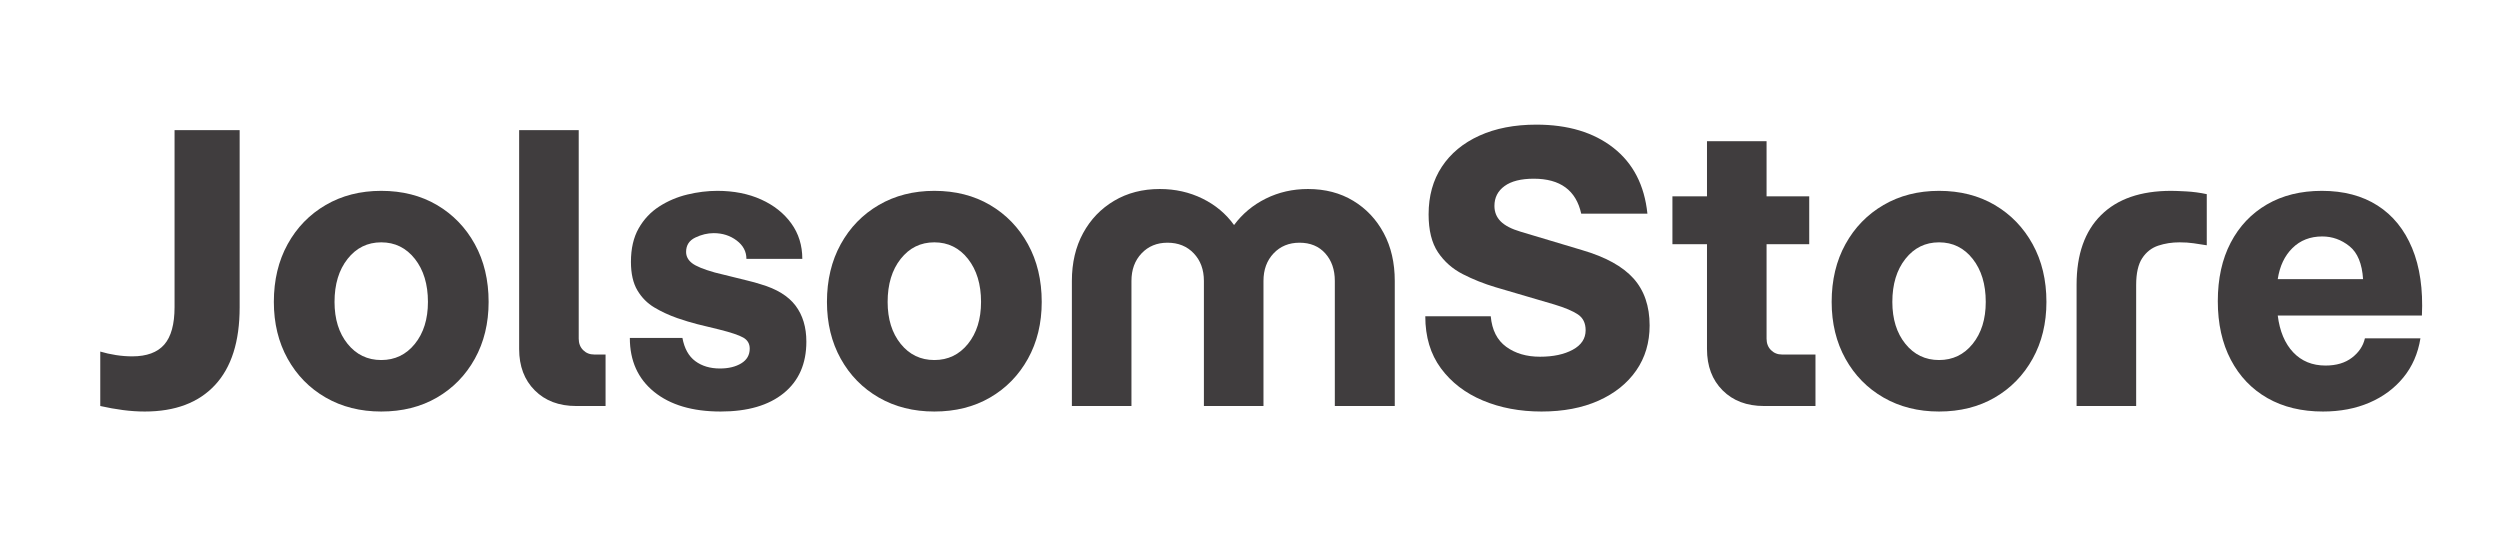 <?xml version="1.0" encoding="UTF-8" standalone="no"?>
<!DOCTYPE svg PUBLIC "-//W3C//DTD SVG 1.1//EN" "http://www.w3.org/Graphics/SVG/1.1/DTD/svg11.dtd">
<svg width="100%" height="100%" viewBox="0 0 5834 1251" version="1.1" xmlns="http://www.w3.org/2000/svg" xmlns:xlink="http://www.w3.org/1999/xlink" xml:space="preserve" xmlns:serif="http://www.serif.com/" style="fill-rule:evenodd;clip-rule:evenodd;stroke-linejoin:round;stroke-miterlimit:2;">
    <g transform="matrix(1,0,0,1,-23349.494,-624.937)">
        <g id="OUT-LOGO" transform="matrix(4.167,0,0,2.084,23349.494,624.937)">
            <rect x="0" y="0" width="1400" height="600" style="fill:none;"/>
            <g id="Layer-1" serif:id="Layer 1">
            </g>
            <g transform="matrix(4.119,0,0,8.237,-98590.714,-4289.341)">
                <path d="M23955.277,576.685C23954.31,576.685 23953.318,576.618 23952.302,576.485C23951.285,576.352 23950.26,576.168 23949.227,575.935L23949.227,568.535C23949.893,568.735 23950.602,568.893 23951.352,569.01C23952.102,569.127 23952.843,569.185 23953.577,569.185C23955.543,569.185 23956.993,568.652 23957.927,567.585C23958.86,566.518 23959.327,564.818 23959.327,562.485L23959.327,538.435L23968.177,538.435L23968.177,562.535C23968.177,567.168 23967.06,570.685 23964.827,573.085C23962.593,575.485 23959.41,576.685 23955.277,576.685Z" style="fill:rgb(64,61,62);"/>
                <path d="M23987.427,576.685C23984.593,576.685 23982.077,576.052 23979.877,574.785C23977.677,573.518 23975.952,571.76 23974.702,569.51C23973.452,567.26 23972.827,564.685 23972.827,561.785C23972.827,558.818 23973.452,556.202 23974.702,553.935C23975.952,551.668 23977.677,549.893 23979.877,548.61C23982.077,547.327 23984.593,546.685 23987.427,546.685C23990.293,546.685 23992.818,547.327 23995.002,548.61C23997.185,549.893 23998.902,551.668 24000.152,553.935C24001.402,556.202 24002.027,558.818 24002.027,561.785C24002.027,564.685 24001.402,567.26 24000.152,569.51C23998.902,571.76 23997.185,573.518 23995.002,574.785C23992.818,576.052 23990.293,576.685 23987.427,576.685ZM23987.427,569.685C23989.293,569.685 23990.818,568.952 23992.002,567.485C23993.185,566.018 23993.777,564.118 23993.777,561.785C23993.777,559.385 23993.185,557.435 23992.002,555.935C23990.818,554.435 23989.293,553.685 23987.427,553.685C23985.56,553.685 23984.035,554.435 23982.852,555.935C23981.668,557.435 23981.077,559.385 23981.077,561.785C23981.077,564.118 23981.668,566.018 23982.852,567.485C23984.035,568.952 23985.56,569.685 23987.427,569.685Z" style="fill:rgb(64,61,62);"/>
                <path d="M24013.927,575.935C24011.593,575.935 24009.718,575.227 24008.302,573.81C24006.885,572.393 24006.177,570.518 24006.177,568.185L24006.177,538.435L24014.277,538.435L24014.277,566.785C24014.277,567.418 24014.477,567.935 24014.877,568.335C24015.277,568.735 24015.777,568.935 24016.377,568.935L24017.927,568.935L24017.927,575.935L24013.927,575.935Z" style="fill:rgb(64,61,62);"/>
                <path d="M24033.577,576.685C24029.743,576.685 24026.727,575.793 24024.527,574.01C24022.327,572.227 24021.227,569.785 24021.227,566.685L24028.377,566.685C24028.643,568.118 24029.227,569.168 24030.127,569.835C24031.027,570.502 24032.143,570.835 24033.477,570.835C24034.643,570.835 24035.61,570.602 24036.377,570.135C24037.143,569.668 24037.527,569.002 24037.527,568.135C24037.527,567.468 24037.235,566.968 24036.652,566.635C24036.068,566.302 24034.977,565.935 24033.377,565.535C24032.243,565.268 24031.252,565.027 24030.402,564.81C24029.552,564.593 24028.643,564.318 24027.677,563.985C24026.543,563.585 24025.502,563.102 24024.552,562.535C24023.602,561.968 24022.835,561.193 24022.252,560.21C24021.668,559.227 24021.377,557.935 24021.377,556.335C24021.377,554.535 24021.727,553.018 24022.427,551.785C24023.127,550.552 24024.06,549.56 24025.227,548.81C24026.393,548.06 24027.668,547.518 24029.052,547.185C24030.435,546.852 24031.793,546.685 24033.127,546.685C24035.36,546.685 24037.343,547.077 24039.077,547.86C24040.81,548.643 24042.177,549.727 24043.177,551.11C24044.177,552.493 24044.677,554.102 24044.677,555.935L24037.077,555.935C24037.077,554.935 24036.635,554.102 24035.752,553.435C24034.868,552.768 24033.827,552.435 24032.627,552.435C24031.793,552.435 24030.96,552.635 24030.127,553.035C24029.293,553.435 24028.877,554.085 24028.877,554.985C24028.877,555.585 24029.143,556.093 24029.677,556.51C24030.21,556.927 24031.243,557.352 24032.777,557.785C24033.343,557.918 24034.018,558.085 24034.802,558.285C24035.585,558.485 24036.36,558.677 24037.127,558.86C24037.893,559.043 24038.527,559.218 24039.027,559.385C24041.193,560.018 24042.768,560.985 24043.752,562.285C24044.735,563.585 24045.227,565.218 24045.227,567.185C24045.227,570.185 24044.202,572.518 24042.152,574.185C24040.102,575.852 24037.243,576.685 24033.577,576.685Z" style="fill:rgb(64,61,62);"/>
                <path d="M24062.627,576.685C24059.793,576.685 24057.277,576.052 24055.077,574.785C24052.877,573.518 24051.152,571.76 24049.902,569.51C24048.652,567.26 24048.027,564.685 24048.027,561.785C24048.027,558.818 24048.652,556.202 24049.902,553.935C24051.152,551.668 24052.877,549.893 24055.077,548.61C24057.277,547.327 24059.793,546.685 24062.627,546.685C24065.493,546.685 24068.018,547.327 24070.202,548.61C24072.385,549.893 24074.102,551.668 24075.352,553.935C24076.602,556.202 24077.227,558.818 24077.227,561.785C24077.227,564.685 24076.602,567.26 24075.352,569.51C24074.102,571.76 24072.385,573.518 24070.202,574.785C24068.018,576.052 24065.493,576.685 24062.627,576.685ZM24062.627,569.685C24064.493,569.685 24066.018,568.952 24067.202,567.485C24068.385,566.018 24068.977,564.118 24068.977,561.785C24068.977,559.385 24068.385,557.435 24067.202,555.935C24066.018,554.435 24064.493,553.685 24062.627,553.685C24060.76,553.685 24059.235,554.435 24058.052,555.935C24056.868,557.435 24056.277,559.385 24056.277,561.785C24056.277,564.118 24056.868,566.018 24058.052,567.485C24059.235,568.952 24060.76,569.685 24062.627,569.685Z" style="fill:rgb(64,61,62);"/>
                <path d="M24081.327,575.935L24081.327,558.935C24081.327,556.468 24081.835,554.302 24082.852,552.435C24083.868,550.568 24085.277,549.102 24087.077,548.035C24088.877,546.968 24090.943,546.435 24093.277,546.435C24095.377,546.435 24097.31,546.868 24099.077,547.735C24100.843,548.602 24102.277,549.802 24103.377,551.335C24104.51,549.802 24105.952,548.602 24107.702,547.735C24109.452,546.868 24111.36,546.435 24113.427,546.435C24115.76,546.435 24117.81,546.968 24119.577,548.035C24121.343,549.102 24122.727,550.568 24123.727,552.435C24124.727,554.302 24125.227,556.468 24125.227,558.935L24125.227,575.935L24117.077,575.935L24117.077,558.935C24117.077,557.402 24116.643,556.152 24115.777,555.185C24114.91,554.218 24113.743,553.735 24112.277,553.735C24110.843,553.735 24109.668,554.218 24108.752,555.185C24107.835,556.152 24107.377,557.402 24107.377,558.935L24107.377,575.935L24099.277,575.935L24099.277,558.935C24099.277,557.402 24098.818,556.152 24097.902,555.185C24096.985,554.218 24095.793,553.735 24094.327,553.735C24092.893,553.735 24091.718,554.218 24090.802,555.185C24089.885,556.152 24089.427,557.402 24089.427,558.935L24089.427,575.935L24081.327,575.935Z" style="fill:rgb(64,61,62);"/>
                <path d="M24145.177,576.685C24142.243,576.685 24139.585,576.185 24137.202,575.185C24134.818,574.185 24132.918,572.727 24131.502,570.81C24130.085,568.893 24129.377,566.535 24129.377,563.735L24138.277,563.735C24138.443,565.602 24139.143,566.985 24140.377,567.885C24141.61,568.785 24143.143,569.235 24144.977,569.235C24146.777,569.235 24148.26,568.918 24149.427,568.285C24150.593,567.652 24151.177,566.768 24151.177,565.635C24151.177,564.668 24150.827,563.952 24150.127,563.485C24149.427,563.018 24148.36,562.568 24146.927,562.135L24138.927,559.785C24137.36,559.318 24135.877,558.727 24134.477,558.01C24133.077,557.293 24131.952,556.302 24131.102,555.035C24130.252,553.768 24129.827,552.052 24129.827,549.885C24129.827,547.385 24130.427,545.227 24131.627,543.41C24132.827,541.593 24134.527,540.185 24136.727,539.185C24138.927,538.185 24141.51,537.685 24144.477,537.685C24148.777,537.685 24152.268,538.735 24154.952,540.835C24157.635,542.935 24159.177,545.918 24159.577,549.785L24150.577,549.785C24149.877,546.618 24147.727,545.035 24144.127,545.035C24142.393,545.035 24141.068,545.368 24140.152,546.035C24139.235,546.702 24138.777,547.602 24138.777,548.735C24138.777,549.568 24139.06,550.268 24139.627,550.835C24140.193,551.402 24141.093,551.868 24142.327,552.235L24150.677,554.735C24153.877,555.668 24156.21,556.952 24157.677,558.585C24159.143,560.218 24159.877,562.352 24159.877,564.985C24159.877,567.318 24159.268,569.36 24158.052,571.11C24156.835,572.86 24155.127,574.227 24152.927,575.21C24150.727,576.193 24148.143,576.685 24145.177,576.685Z" style="fill:rgb(64,61,62);"/>
                <path d="M24175.427,575.935C24173.093,575.935 24171.218,575.227 24169.802,573.81C24168.385,572.393 24167.677,570.518 24167.677,568.185L24167.677,553.935L24162.977,553.935L24162.977,547.435L24167.677,547.435L24167.677,539.935L24175.777,539.935L24175.777,547.435L24181.577,547.435L24181.577,553.935L24175.777,553.935L24175.777,566.785C24175.777,567.418 24175.977,567.935 24176.377,568.335C24176.777,568.735 24177.277,568.935 24177.877,568.935L24182.427,568.935L24182.427,575.935L24175.427,575.935Z" style="fill:rgb(64,61,62);"/>
                <path d="M24199.227,576.685C24196.393,576.685 24193.877,576.052 24191.677,574.785C24189.477,573.518 24187.752,571.76 24186.502,569.51C24185.252,567.26 24184.627,564.685 24184.627,561.785C24184.627,558.818 24185.252,556.202 24186.502,553.935C24187.752,551.668 24189.477,549.893 24191.677,548.61C24193.877,547.327 24196.393,546.685 24199.227,546.685C24202.093,546.685 24204.618,547.327 24206.802,548.61C24208.985,549.893 24210.702,551.668 24211.952,553.935C24213.202,556.202 24213.827,558.818 24213.827,561.785C24213.827,564.685 24213.202,567.26 24211.952,569.51C24210.702,571.76 24208.985,573.518 24206.802,574.785C24204.618,576.052 24202.093,576.685 24199.227,576.685ZM24199.227,569.685C24201.093,569.685 24202.618,568.952 24203.802,567.485C24204.985,566.018 24205.577,564.118 24205.577,561.785C24205.577,559.385 24204.985,557.435 24203.802,555.935C24202.618,554.435 24201.093,553.685 24199.227,553.685C24197.36,553.685 24195.835,554.435 24194.652,555.935C24193.468,557.435 24192.877,559.385 24192.877,561.785C24192.877,564.118 24193.468,566.018 24194.652,567.485C24195.835,568.952 24197.36,569.685 24199.227,569.685Z" style="fill:rgb(64,61,62);"/>
                <path d="M24217.927,575.935L24217.927,559.435C24217.927,555.335 24219.035,552.185 24221.252,549.985C24223.468,547.785 24226.643,546.685 24230.777,546.685C24231.21,546.685 24231.893,546.71 24232.827,546.76C24233.76,546.81 24234.693,546.935 24235.627,547.135L24235.627,554.085C24234.993,553.985 24234.393,553.893 24233.827,553.81C24233.26,553.727 24232.627,553.685 24231.927,553.685C24230.893,553.685 24229.927,553.835 24229.027,554.135C24228.127,554.435 24227.402,555.002 24226.852,555.835C24226.302,556.668 24226.027,557.885 24226.027,559.485L24226.027,575.935L24217.927,575.935Z" style="fill:rgb(64,61,62);"/>
                <path d="M24251.427,576.685C24248.527,576.685 24246.01,576.077 24243.877,574.86C24241.743,573.643 24240.085,571.91 24238.902,569.66C24237.718,567.41 24237.127,564.752 24237.127,561.685C24237.127,558.618 24237.71,555.968 24238.877,553.735C24240.043,551.502 24241.685,549.768 24243.802,548.535C24245.918,547.302 24248.41,546.685 24251.277,546.685C24254.243,546.685 24256.768,547.352 24258.852,548.685C24260.935,550.018 24262.502,551.952 24263.552,554.485C24264.602,557.018 24265.043,560.068 24264.877,563.635L24245.277,563.635C24245.543,565.768 24246.243,567.435 24247.377,568.635C24248.51,569.835 24249.977,570.435 24251.777,570.435C24253.243,570.435 24254.443,570.077 24255.377,569.36C24256.31,568.643 24256.893,567.768 24257.127,566.735L24264.677,566.735C24264.343,568.802 24263.568,570.577 24262.352,572.06C24261.135,573.543 24259.593,574.685 24257.727,575.485C24255.86,576.285 24253.76,576.685 24251.427,576.685ZM24251.327,552.885C24249.693,552.885 24248.343,553.41 24247.277,554.46C24246.21,555.51 24245.543,556.918 24245.277,558.685L24256.877,558.685C24256.743,556.585 24256.127,555.093 24255.027,554.21C24253.927,553.327 24252.693,552.885 24251.327,552.885Z" style="fill:rgb(64,61,62);"/>
            </g>
        </g>
    </g>
</svg>
